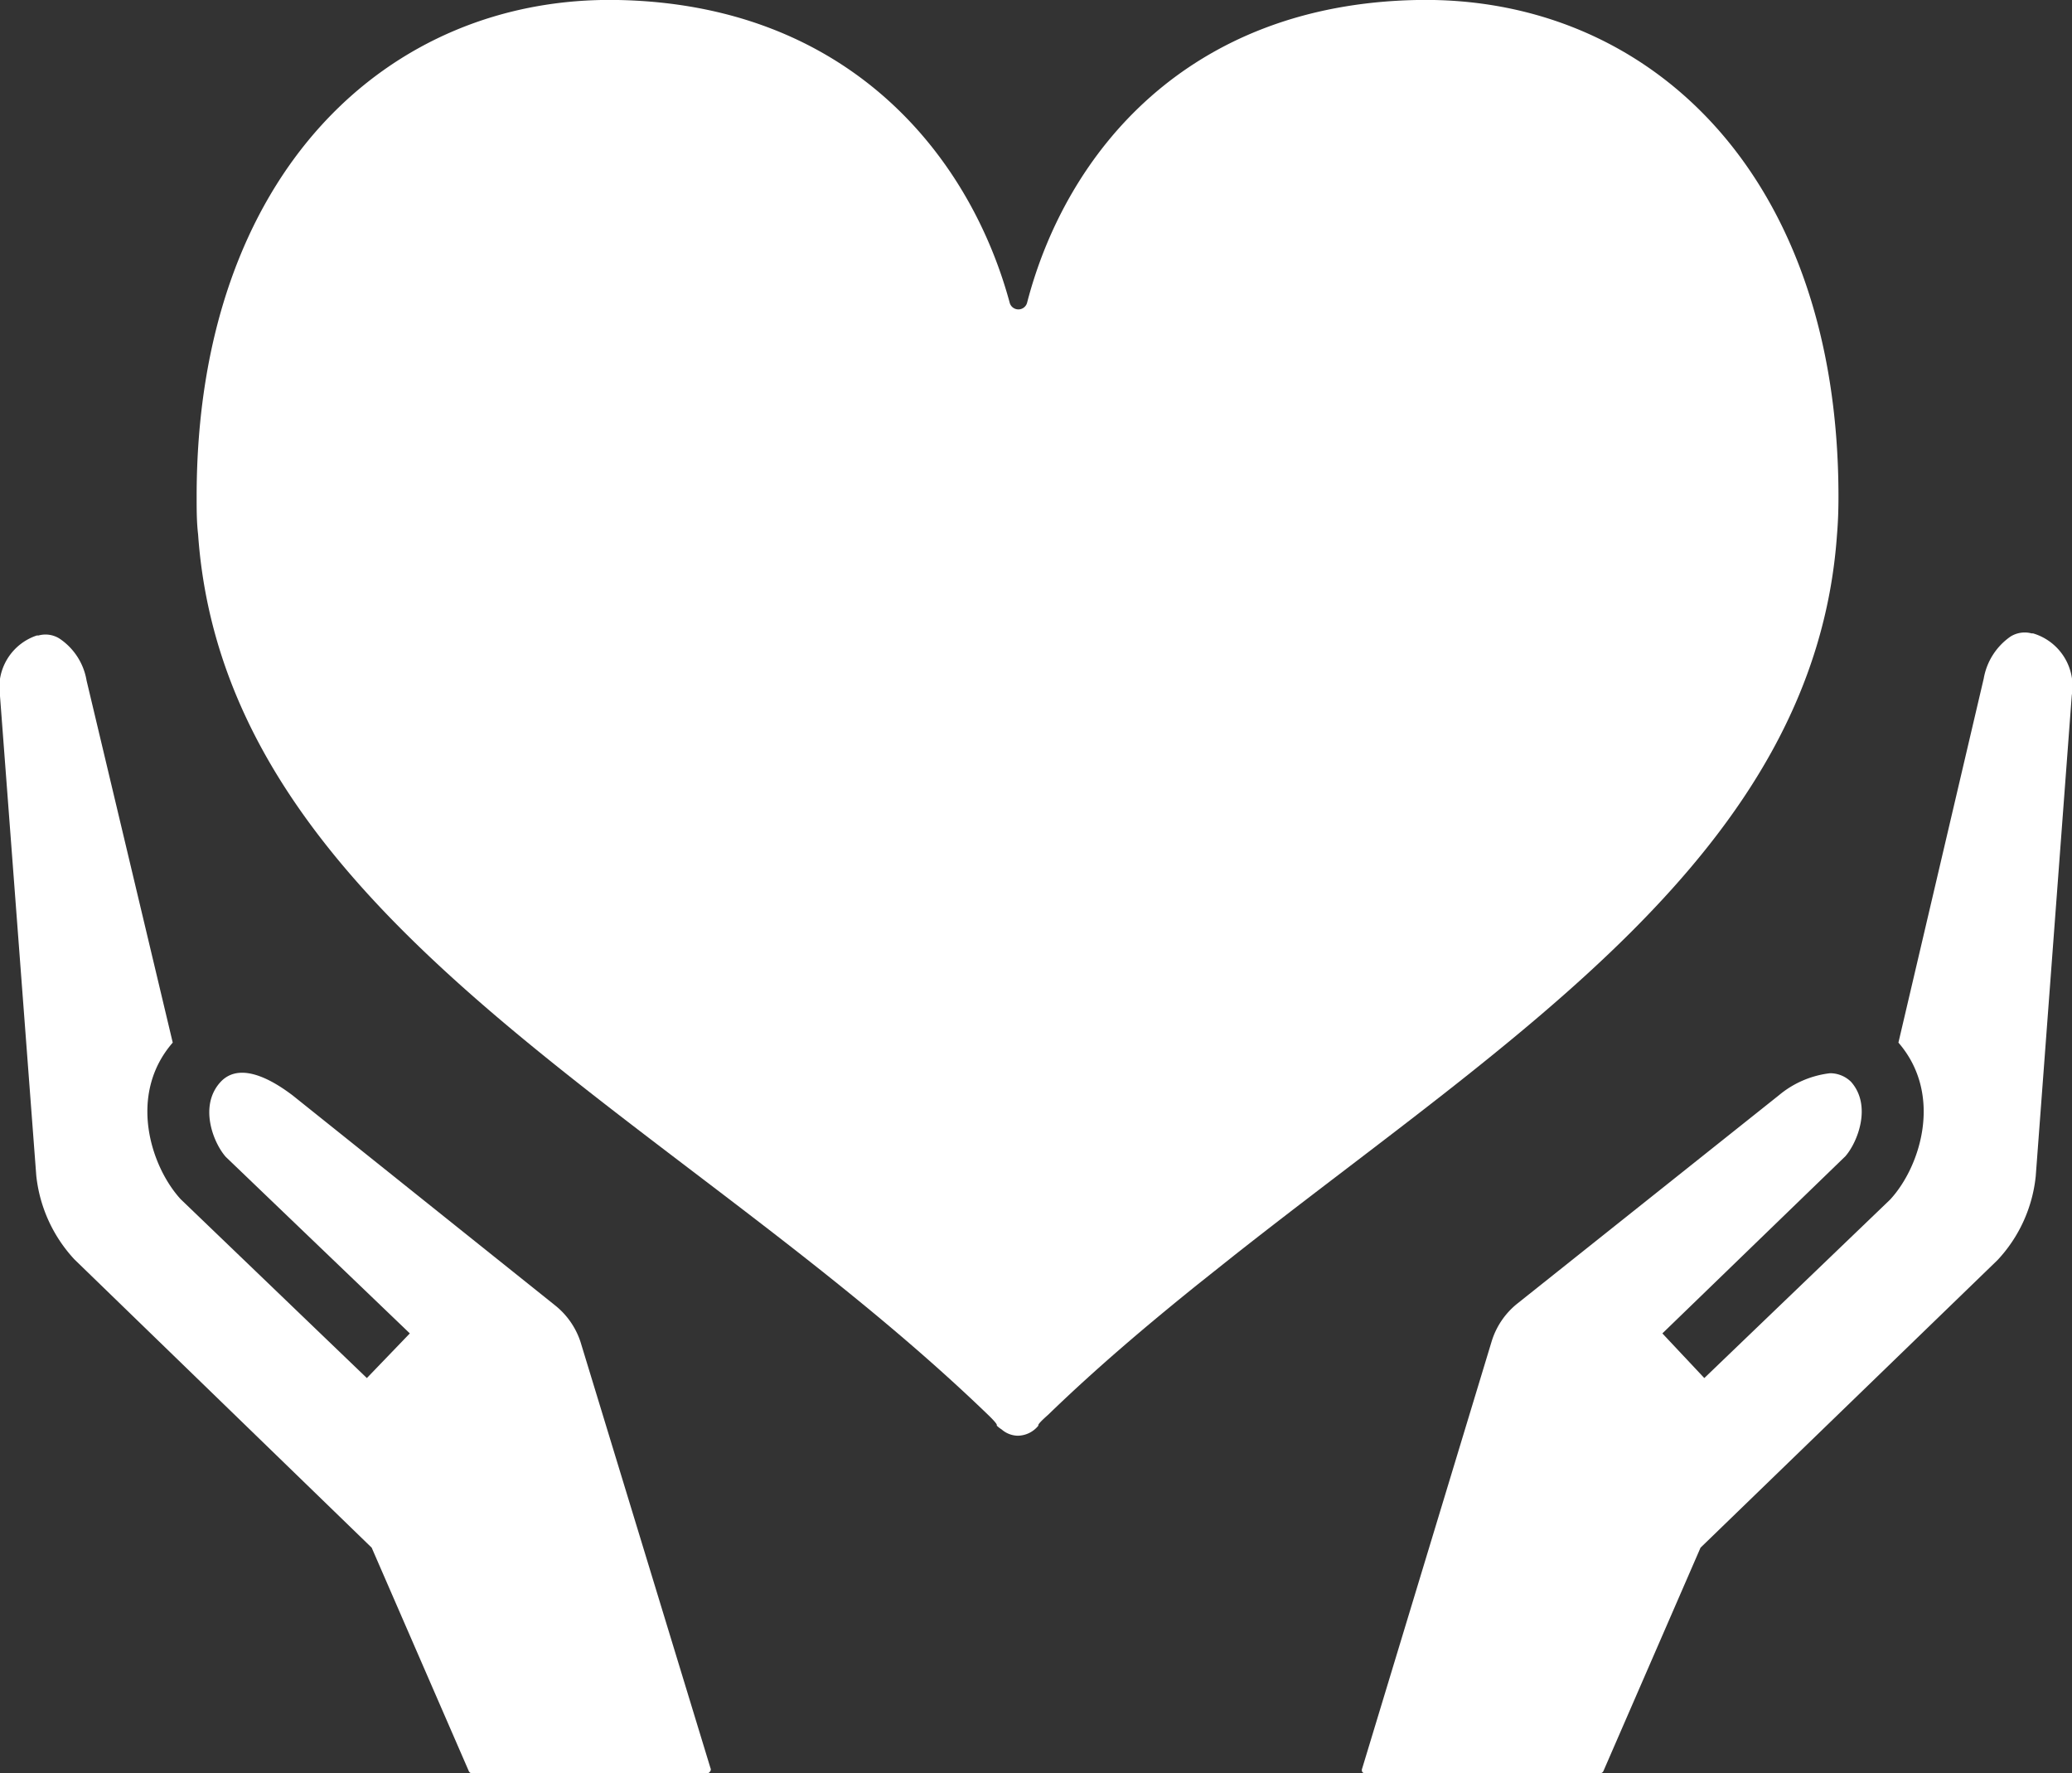 <svg id="レイヤー_1" data-name="レイヤー 1" xmlns="http://www.w3.org/2000/svg" viewBox="0 0 98.84 84.58">
  <rect x="0" y="0" width="98.84" height="84.58" fill="#333333" stroke="none"/>
  <defs>
    <style>
      .cls-1 {
        fill: #fff;
      }
    </style>
  </defs>
  <g>
    <path class="cls-1" d="M98.83,33.16,97.11,56.1a6.88,6.88,0,0,1-1.82,4L81.12,73.82,76.49,84.47a.18.18,0,0,1-.17.11H65.12a.16.16,0,0,1-.14-.07.21.21,0,0,1,0-.16L71.15,64a3.69,3.69,0,0,1,1.24-1.83l12.47-9.93a4.64,4.64,0,0,1,2.44-1.05,1.43,1.43,0,0,1,1,.41c1,1.13.32,2.87-.27,3.55L79.3,63.6l2,2.13,8.81-8.46.07-.07c1.44-1.57,2.52-5,.38-7.47l4.07-17.37a3.08,3.08,0,0,1,1.28-2,1.28,1.28,0,0,1,1-.15l.07,0A2.63,2.63,0,0,1,98.83,33.16Z"/>
    <path class="cls-1" d="M33.86,84.51a.15.15,0,0,1-.14.07H22.52a.17.17,0,0,1-.16-.11L17.73,73.82,3.55,60.07a6.94,6.94,0,0,1-1.82-4L0,33.2v0a2.61,2.61,0,0,1,1.76-2.89l.08,0a1.25,1.25,0,0,1,1,.15,3,3,0,0,1,1.29,2L8.24,49.73c-2.15,2.47-1.06,5.9.38,7.47l8.88,8.53,2.05-2.13-8.78-8.42c-.6-.68-1.28-2.42-.27-3.55s2.77.1,3.45.61l12.5,10A3.7,3.7,0,0,1,27.69,64l6.2,20.33A.15.15,0,0,1,33.86,84.51Z"/>
    <path class="cls-1" d="M50,67.48c2.24-2.17,4.64-4.21,7.1-6.19l1.76-1.4C72.15,49.41,86.57,40.61,87.63,25.5c.05-.59.07-1.19.07-1.81C87.7,8.25,78.6-.21,67.6,0S50.85,7.33,49,14.42a.43.43,0,0,1-.84,0C46.23,7.33,40.41.21,29.48,0S9.38,8.25,9.38,23.69c0,.61,0,1.21.07,1.8,1.3,18.59,22.82,27.64,37.69,42,.53.51.4.5.4.5a1.43,1.43,0,0,0,.24.19,1.21,1.21,0,0,0,.76.3h0a1.28,1.28,0,0,0,1-.49S49.41,68,50,67.48Z"/>
  </g>
</svg>
